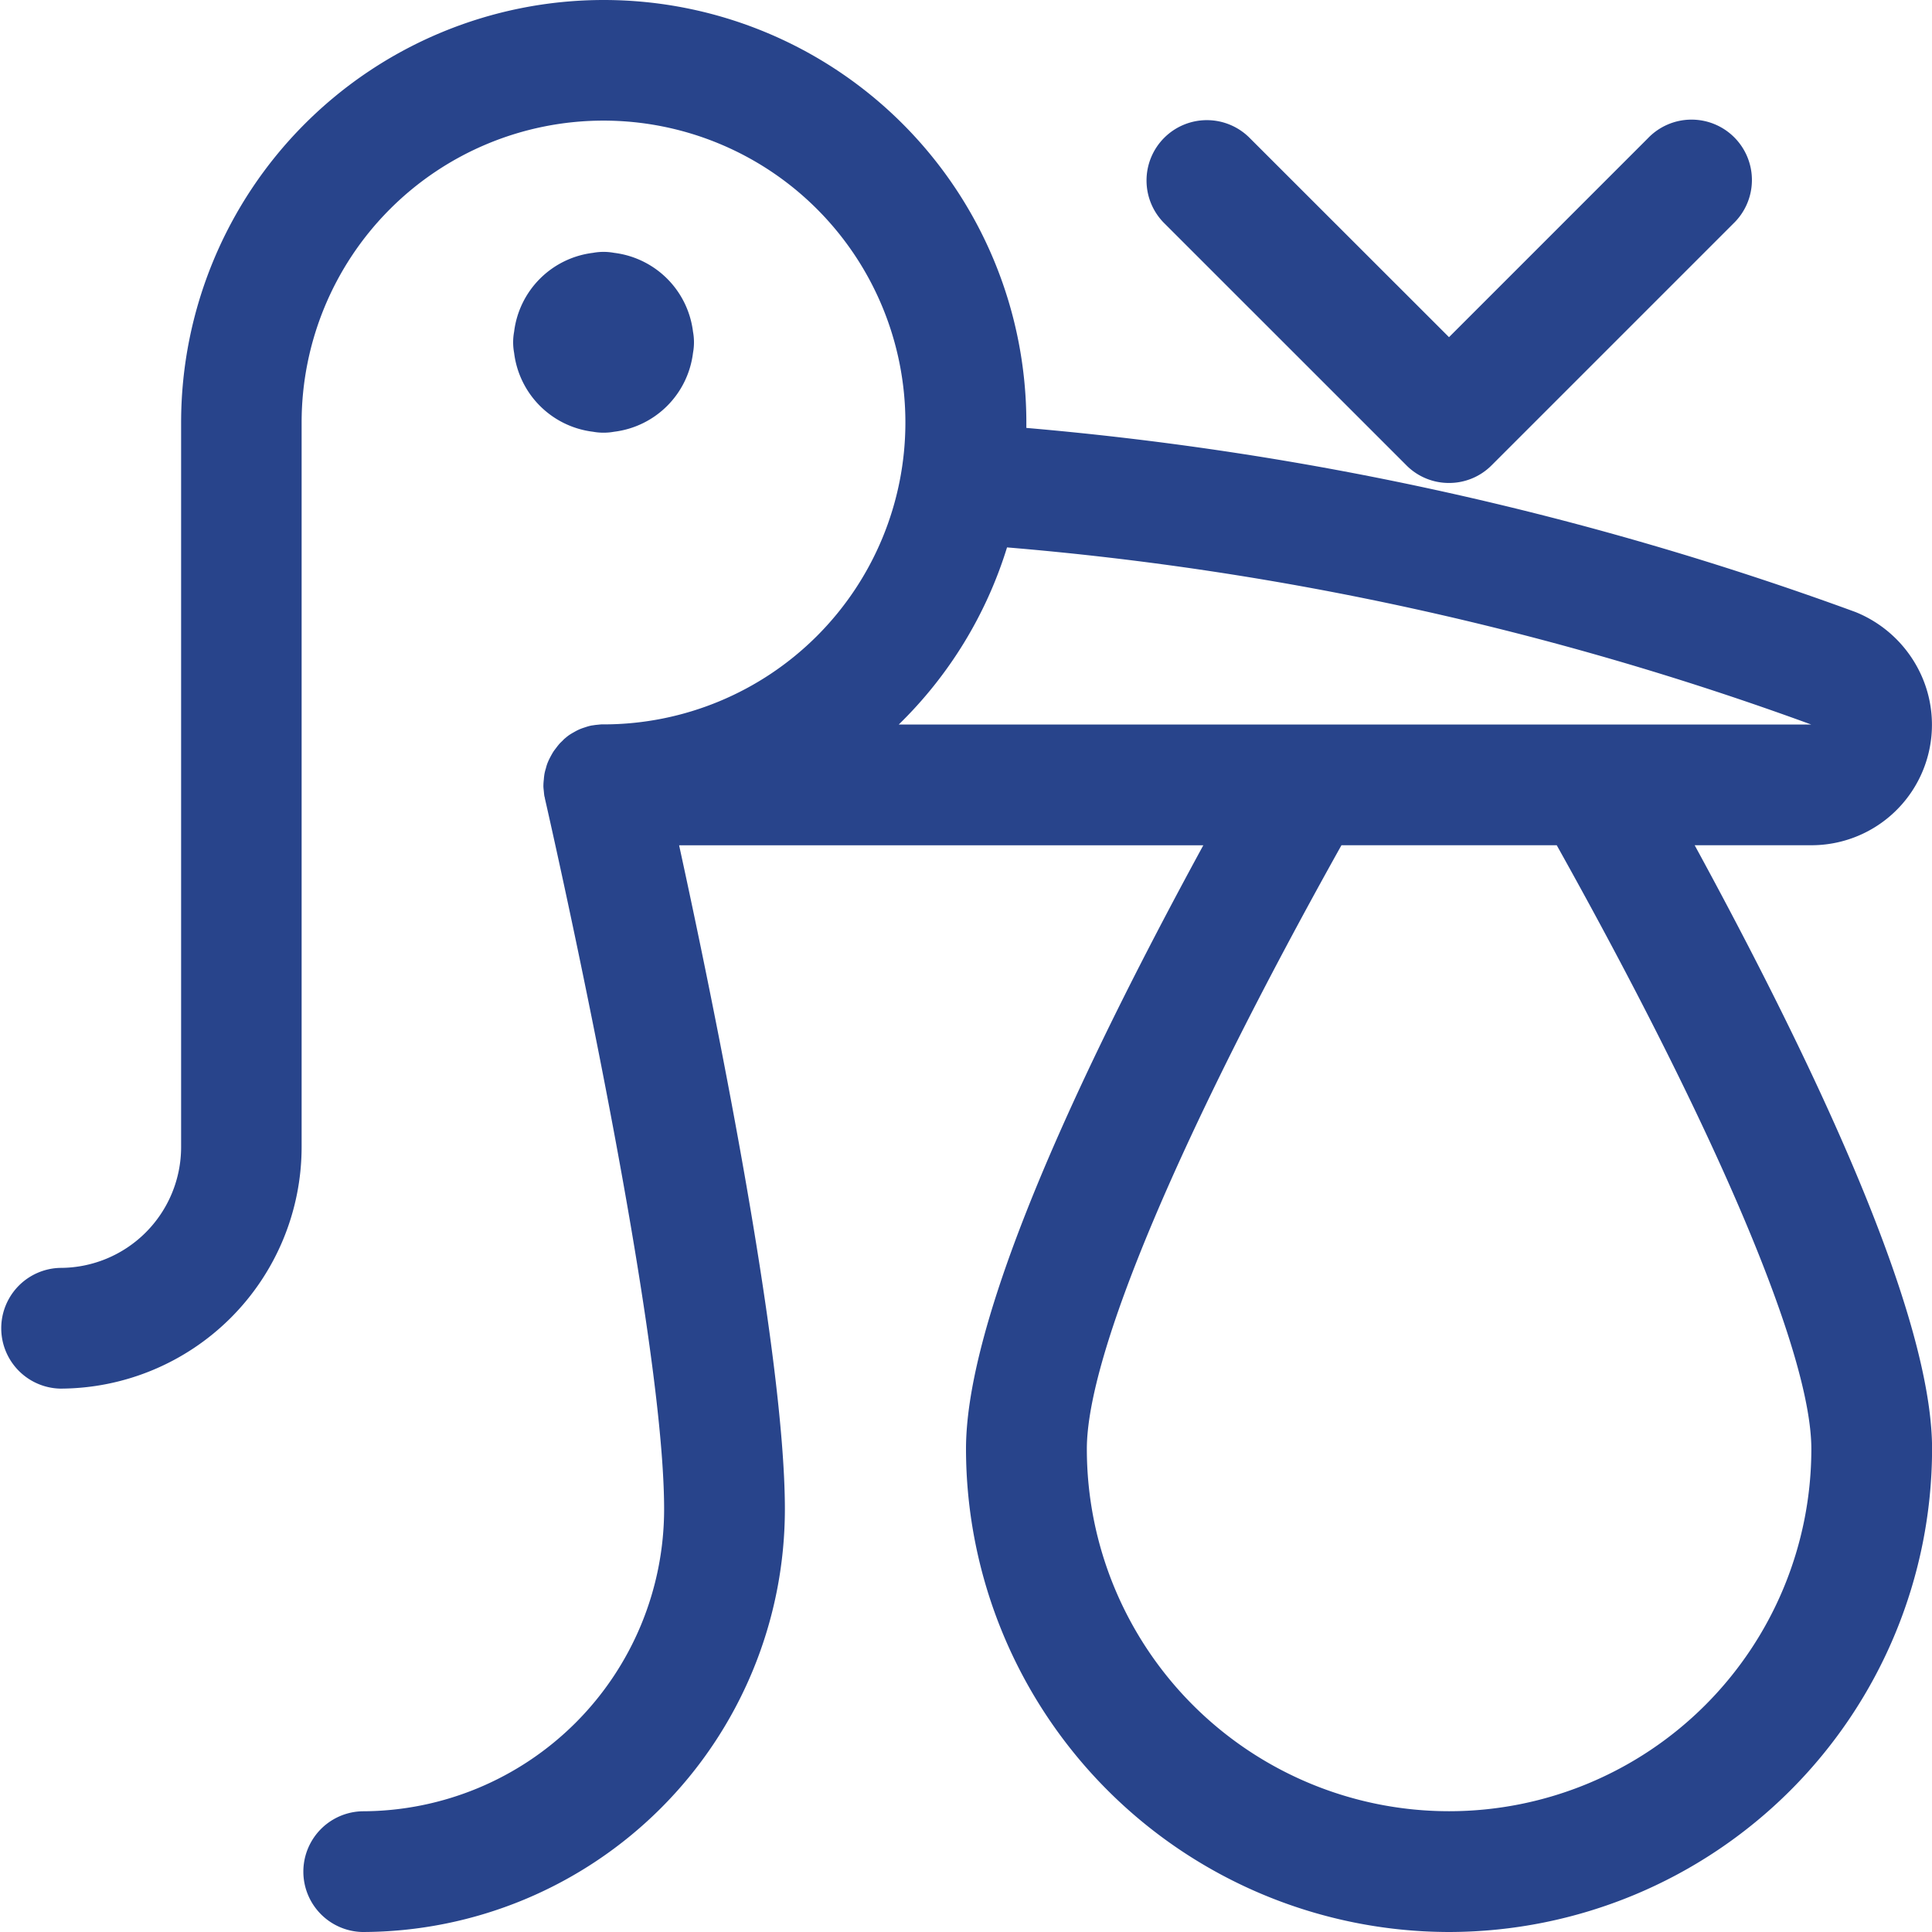 <?xml version="1.0" encoding="UTF-8"?>
<svg xmlns="http://www.w3.org/2000/svg" id="baby-stork" width="51.416" height="51.416" viewBox="0 0 51.416 51.416">
  <path id="Tracé_19935" data-name="Tracé 19935" d="M8.785,7.945A1.537,1.537,0,0,1,8.5,7.92a2.409,2.409,0,0,1-2.1-2.1,1.545,1.545,0,0,1,0-.561,2.409,2.409,0,0,1,2.1-2.1,1.545,1.545,0,0,1,.561,0,2.409,2.409,0,0,1,2.1,2.1,1.545,1.545,0,0,1,0,.561,2.409,2.409,0,0,1-2.1,2.1A1.537,1.537,0,0,1,8.785,7.945Z" transform="translate(7.282 3.57)" fill="#28448b"></path>
  <path id="Tracé_19936" data-name="Tracé 19936" d="M38.562,51.416A12.87,12.87,0,0,1,25.708,38.562c0-2.971,2.123-8.372,6.316-16.067H18.073c.876,4.015,2.815,13.394,2.815,17.674A11.26,11.26,0,0,1,9.64,51.416a1.607,1.607,0,0,1,0-3.213,8.042,8.042,0,0,0,8.034-8.034c0-5.054-3.141-18.782-3.173-18.921,0-.017-.006-.034-.011-.051s-.011-.069-.015-.116-.011-.094-.013-.135a.522.522,0,0,1,0-.058c0-.036.006-.109.011-.146a1.483,1.483,0,0,1,.019-.159,1.312,1.312,0,0,1,.036-.137,1.064,1.064,0,0,1,.051-.159c.017-.041.039-.088.064-.135s.054-.1.077-.137.058-.081.088-.12a1.326,1.326,0,0,1,.1-.122c.036-.036.071-.066.1-.1.058-.049.094-.079.133-.107a1.4,1.4,0,0,1,.131-.079,1.506,1.506,0,0,1,.139-.073,1.574,1.574,0,0,1,.159-.058c.039-.013.084-.028.131-.039l.051-.011c.021,0,.069-.011.116-.015s.1-.011.135-.013a.522.522,0,0,1,.058,0,8.034,8.034,0,1,0-8.034-8.034V30.528a6.435,6.435,0,0,1-6.427,6.427,1.607,1.607,0,0,1,0-3.213A3.217,3.217,0,0,0,4.82,30.528V11.247a11.247,11.247,0,0,1,22.494,0c0,.047,0,.094,0,.141a85.514,85.514,0,0,1,22.066,4.9,3.262,3.262,0,0,1,1.791,1.774A3.206,3.206,0,0,1,48.2,22.494H45.1c4.195,7.7,6.318,13.1,6.318,16.067A12.87,12.87,0,0,1,38.562,51.416ZM35.7,22.494c-4.31,7.715-6.776,13.557-6.776,16.067a9.64,9.64,0,0,0,19.281,0c0-2.511-2.466-8.353-6.776-16.067Zm12.5-3.213a82.178,82.178,0,0,0-21.4-4.713,11.175,11.175,0,0,1-2.881,4.713Z" fill="#28448b"></path>
  <path id="Tracé_19937" data-name="Tracé 19937" d="M22.284,11.14a1.591,1.591,0,0,1-1.135-.471L14.721,4.242a1.606,1.606,0,1,1,2.271-2.271l5.292,5.289,5.292-5.292a1.607,1.607,0,1,1,2.271,2.273l-6.427,6.427A1.591,1.591,0,0,1,22.284,11.14Z" transform="translate(16.278 1.713)" fill="#28448b"></path>
</svg>

